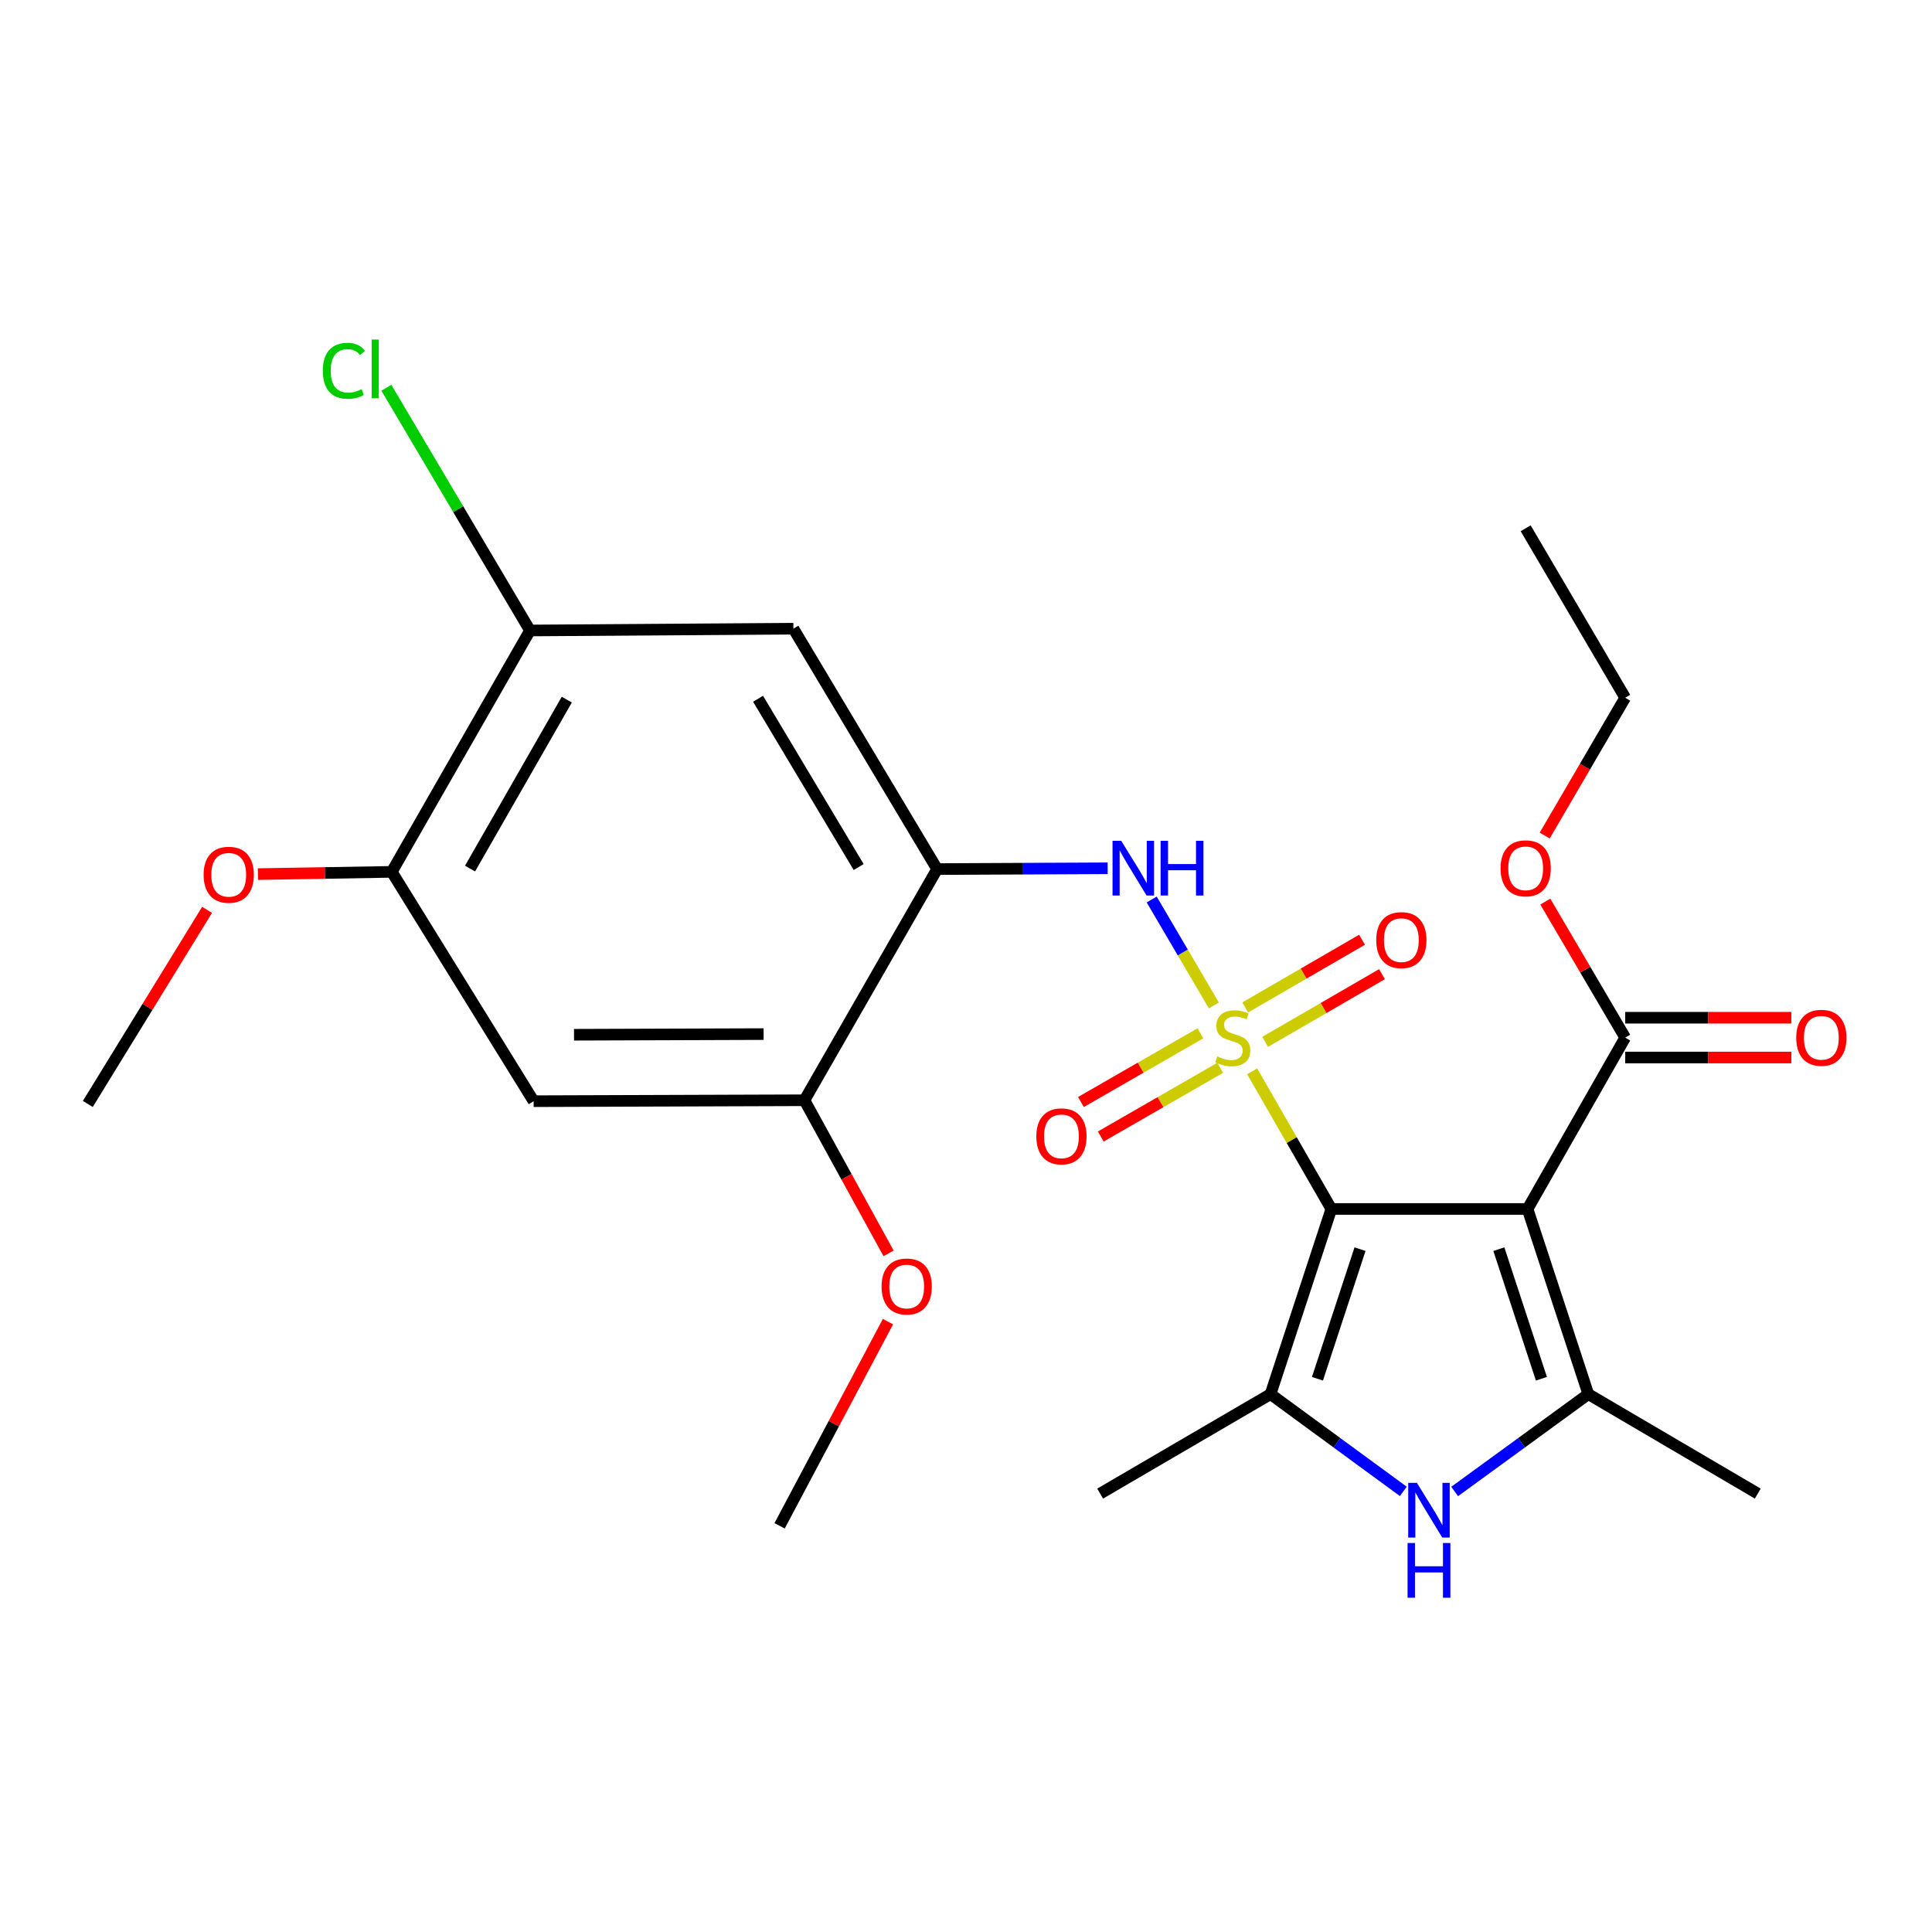 <?xml version='1.0' encoding='iso-8859-1'?>
<svg version='1.1' baseProfile='full'
              xmlns='http://www.w3.org/2000/svg'
                      xmlns:rdkit='http://www.rdkit.org/xml'
                      xmlns:xlink='http://www.w3.org/1999/xlink'
                  xml:space='preserve'
width='1000px' height='1000px' viewBox='0 0 1000 1000'>
<!-- END OF HEADER -->
<rect style='opacity:1.0;fill:#FFFFFF;stroke:none' width='1000' height='1000' x='0' y='0'> </rect>
<path class='bond-0' d='M 648.11,554.511 L 668.603,590.137' style='fill:none;fill-rule:evenodd;stroke:#CCCC00;stroke-width:6px;stroke-linecap:butt;stroke-linejoin:miter;stroke-opacity:1' />
<path class='bond-0' d='M 668.603,590.137 L 689.097,625.762' style='fill:none;fill-rule:evenodd;stroke:#000000;stroke-width:6px;stroke-linecap:butt;stroke-linejoin:miter;stroke-opacity:1' />
<path class='bond-5' d='M 628.297,520.411 L 612.204,492.994' style='fill:none;fill-rule:evenodd;stroke:#CCCC00;stroke-width:6px;stroke-linecap:butt;stroke-linejoin:miter;stroke-opacity:1' />
<path class='bond-5' d='M 612.204,492.994 L 596.111,465.577' style='fill:none;fill-rule:evenodd;stroke:#0000FF;stroke-width:6px;stroke-linecap:butt;stroke-linejoin:miter;stroke-opacity:1' />
<path class='bond-11' d='M 621.306,534.845 L 590.397,552.628' style='fill:none;fill-rule:evenodd;stroke:#CCCC00;stroke-width:6px;stroke-linecap:butt;stroke-linejoin:miter;stroke-opacity:1' />
<path class='bond-11' d='M 590.397,552.628 L 559.489,570.411' style='fill:none;fill-rule:evenodd;stroke:#FF0000;stroke-width:6px;stroke-linecap:butt;stroke-linejoin:miter;stroke-opacity:1' />
<path class='bond-11' d='M 631.575,552.693 L 600.666,570.476' style='fill:none;fill-rule:evenodd;stroke:#CCCC00;stroke-width:6px;stroke-linecap:butt;stroke-linejoin:miter;stroke-opacity:1' />
<path class='bond-11' d='M 600.666,570.476 L 569.757,588.259' style='fill:none;fill-rule:evenodd;stroke:#FF0000;stroke-width:6px;stroke-linecap:butt;stroke-linejoin:miter;stroke-opacity:1' />
<path class='bond-12' d='M 654.84,539.261 L 685.076,521.745' style='fill:none;fill-rule:evenodd;stroke:#CCCC00;stroke-width:6px;stroke-linecap:butt;stroke-linejoin:miter;stroke-opacity:1' />
<path class='bond-12' d='M 685.076,521.745 L 715.312,504.229' style='fill:none;fill-rule:evenodd;stroke:#FF0000;stroke-width:6px;stroke-linecap:butt;stroke-linejoin:miter;stroke-opacity:1' />
<path class='bond-12' d='M 644.518,521.444 L 674.754,503.928' style='fill:none;fill-rule:evenodd;stroke:#CCCC00;stroke-width:6px;stroke-linecap:butt;stroke-linejoin:miter;stroke-opacity:1' />
<path class='bond-12' d='M 674.754,503.928 L 704.99,486.412' style='fill:none;fill-rule:evenodd;stroke:#FF0000;stroke-width:6px;stroke-linecap:butt;stroke-linejoin:miter;stroke-opacity:1' />
<path class='bond-1' d='M 689.097,625.762 L 790.655,625.762' style='fill:none;fill-rule:evenodd;stroke:#000000;stroke-width:6px;stroke-linecap:butt;stroke-linejoin:miter;stroke-opacity:1' />
<path class='bond-2' d='M 689.097,625.762 L 657.628,721.601' style='fill:none;fill-rule:evenodd;stroke:#000000;stroke-width:6px;stroke-linecap:butt;stroke-linejoin:miter;stroke-opacity:1' />
<path class='bond-2' d='M 703.94,646.562 L 681.911,713.649' style='fill:none;fill-rule:evenodd;stroke:#000000;stroke-width:6px;stroke-linecap:butt;stroke-linejoin:miter;stroke-opacity:1' />
<path class='bond-3' d='M 790.655,625.762 L 822.113,721.601' style='fill:none;fill-rule:evenodd;stroke:#000000;stroke-width:6px;stroke-linecap:butt;stroke-linejoin:miter;stroke-opacity:1' />
<path class='bond-3' d='M 775.81,646.56 L 797.831,713.646' style='fill:none;fill-rule:evenodd;stroke:#000000;stroke-width:6px;stroke-linecap:butt;stroke-linejoin:miter;stroke-opacity:1' />
<path class='bond-7' d='M 790.655,625.762 L 841.194,537.073' style='fill:none;fill-rule:evenodd;stroke:#000000;stroke-width:6px;stroke-linecap:butt;stroke-linejoin:miter;stroke-opacity:1' />
<path class='bond-4' d='M 657.628,721.601 L 691.991,746.77' style='fill:none;fill-rule:evenodd;stroke:#000000;stroke-width:6px;stroke-linecap:butt;stroke-linejoin:miter;stroke-opacity:1' />
<path class='bond-4' d='M 691.991,746.77 L 726.355,771.94' style='fill:none;fill-rule:evenodd;stroke:#0000FF;stroke-width:6px;stroke-linecap:butt;stroke-linejoin:miter;stroke-opacity:1' />
<path class='bond-19' d='M 657.628,721.601 L 569.431,773.089' style='fill:none;fill-rule:evenodd;stroke:#000000;stroke-width:6px;stroke-linecap:butt;stroke-linejoin:miter;stroke-opacity:1' />
<path class='bond-18' d='M 822.113,721.601 L 909.818,773.089' style='fill:none;fill-rule:evenodd;stroke:#000000;stroke-width:6px;stroke-linecap:butt;stroke-linejoin:miter;stroke-opacity:1' />
<path class='bond-26' d='M 822.113,721.601 L 787.52,746.795' style='fill:none;fill-rule:evenodd;stroke:#000000;stroke-width:6px;stroke-linecap:butt;stroke-linejoin:miter;stroke-opacity:1' />
<path class='bond-26' d='M 787.52,746.795 L 752.927,771.989' style='fill:none;fill-rule:evenodd;stroke:#0000FF;stroke-width:6px;stroke-linecap:butt;stroke-linejoin:miter;stroke-opacity:1' />
<path class='bond-6' d='M 573.312,449.42 L 529.183,449.629' style='fill:none;fill-rule:evenodd;stroke:#0000FF;stroke-width:6px;stroke-linecap:butt;stroke-linejoin:miter;stroke-opacity:1' />
<path class='bond-6' d='M 529.183,449.629 L 485.055,449.837' style='fill:none;fill-rule:evenodd;stroke:#000000;stroke-width:6px;stroke-linecap:butt;stroke-linejoin:miter;stroke-opacity:1' />
<path class='bond-8' d='M 485.055,449.837 L 410.665,325.401' style='fill:none;fill-rule:evenodd;stroke:#000000;stroke-width:6px;stroke-linecap:butt;stroke-linejoin:miter;stroke-opacity:1' />
<path class='bond-8' d='M 444.441,448.781 L 392.368,361.675' style='fill:none;fill-rule:evenodd;stroke:#000000;stroke-width:6px;stroke-linecap:butt;stroke-linejoin:miter;stroke-opacity:1' />
<path class='bond-10' d='M 485.055,449.837 L 416.385,569.492' style='fill:none;fill-rule:evenodd;stroke:#000000;stroke-width:6px;stroke-linecap:butt;stroke-linejoin:miter;stroke-opacity:1' />
<path class='bond-15' d='M 841.194,547.369 L 884.193,547.369' style='fill:none;fill-rule:evenodd;stroke:#000000;stroke-width:6px;stroke-linecap:butt;stroke-linejoin:miter;stroke-opacity:1' />
<path class='bond-15' d='M 884.193,547.369 L 927.191,547.369' style='fill:none;fill-rule:evenodd;stroke:#FF0000;stroke-width:6px;stroke-linecap:butt;stroke-linejoin:miter;stroke-opacity:1' />
<path class='bond-15' d='M 841.194,526.778 L 884.193,526.778' style='fill:none;fill-rule:evenodd;stroke:#000000;stroke-width:6px;stroke-linecap:butt;stroke-linejoin:miter;stroke-opacity:1' />
<path class='bond-15' d='M 884.193,526.778 L 927.191,526.778' style='fill:none;fill-rule:evenodd;stroke:#FF0000;stroke-width:6px;stroke-linecap:butt;stroke-linejoin:miter;stroke-opacity:1' />
<path class='bond-17' d='M 841.194,537.073 L 820.519,501.867' style='fill:none;fill-rule:evenodd;stroke:#000000;stroke-width:6px;stroke-linecap:butt;stroke-linejoin:miter;stroke-opacity:1' />
<path class='bond-17' d='M 820.519,501.867 L 799.844,466.66' style='fill:none;fill-rule:evenodd;stroke:#FF0000;stroke-width:6px;stroke-linecap:butt;stroke-linejoin:miter;stroke-opacity:1' />
<path class='bond-13' d='M 410.665,325.401 L 274.32,326.339' style='fill:none;fill-rule:evenodd;stroke:#000000;stroke-width:6px;stroke-linecap:butt;stroke-linejoin:miter;stroke-opacity:1' />
<path class='bond-9' d='M 276.208,569.973 L 416.385,569.492' style='fill:none;fill-rule:evenodd;stroke:#000000;stroke-width:6px;stroke-linecap:butt;stroke-linejoin:miter;stroke-opacity:1' />
<path class='bond-9' d='M 297.117,535.583 L 395.241,535.247' style='fill:none;fill-rule:evenodd;stroke:#000000;stroke-width:6px;stroke-linecap:butt;stroke-linejoin:miter;stroke-opacity:1' />
<path class='bond-14' d='M 276.208,569.973 L 202.779,451.267' style='fill:none;fill-rule:evenodd;stroke:#000000;stroke-width:6px;stroke-linecap:butt;stroke-linejoin:miter;stroke-opacity:1' />
<path class='bond-20' d='M 416.385,569.492 L 438.155,609.118' style='fill:none;fill-rule:evenodd;stroke:#000000;stroke-width:6px;stroke-linecap:butt;stroke-linejoin:miter;stroke-opacity:1' />
<path class='bond-20' d='M 438.155,609.118 L 459.926,648.744' style='fill:none;fill-rule:evenodd;stroke:#FF0000;stroke-width:6px;stroke-linecap:butt;stroke-linejoin:miter;stroke-opacity:1' />
<path class='bond-16' d='M 274.32,326.339 L 237.152,263.52' style='fill:none;fill-rule:evenodd;stroke:#000000;stroke-width:6px;stroke-linecap:butt;stroke-linejoin:miter;stroke-opacity:1' />
<path class='bond-16' d='M 237.152,263.52 L 199.984,200.701' style='fill:none;fill-rule:evenodd;stroke:#00CC00;stroke-width:6px;stroke-linecap:butt;stroke-linejoin:miter;stroke-opacity:1' />
<path class='bond-27' d='M 274.32,326.339 L 202.779,451.267' style='fill:none;fill-rule:evenodd;stroke:#000000;stroke-width:6px;stroke-linecap:butt;stroke-linejoin:miter;stroke-opacity:1' />
<path class='bond-27' d='M 293.37,362.132 L 243.291,449.582' style='fill:none;fill-rule:evenodd;stroke:#000000;stroke-width:6px;stroke-linecap:butt;stroke-linejoin:miter;stroke-opacity:1' />
<path class='bond-21' d='M 202.779,451.267 L 168.14,451.854' style='fill:none;fill-rule:evenodd;stroke:#000000;stroke-width:6px;stroke-linecap:butt;stroke-linejoin:miter;stroke-opacity:1' />
<path class='bond-21' d='M 168.14,451.854 L 133.501,452.441' style='fill:none;fill-rule:evenodd;stroke:#FF0000;stroke-width:6px;stroke-linecap:butt;stroke-linejoin:miter;stroke-opacity:1' />
<path class='bond-22' d='M 799.537,432.483 L 820.365,396.816' style='fill:none;fill-rule:evenodd;stroke:#FF0000;stroke-width:6px;stroke-linecap:butt;stroke-linejoin:miter;stroke-opacity:1' />
<path class='bond-22' d='M 820.365,396.816 L 841.194,361.149' style='fill:none;fill-rule:evenodd;stroke:#000000;stroke-width:6px;stroke-linecap:butt;stroke-linejoin:miter;stroke-opacity:1' />
<path class='bond-24' d='M 459.607,684.079 L 431.562,736.923' style='fill:none;fill-rule:evenodd;stroke:#FF0000;stroke-width:6px;stroke-linecap:butt;stroke-linejoin:miter;stroke-opacity:1' />
<path class='bond-24' d='M 431.562,736.923 L 403.516,789.767' style='fill:none;fill-rule:evenodd;stroke:#000000;stroke-width:6px;stroke-linecap:butt;stroke-linejoin:miter;stroke-opacity:1' />
<path class='bond-23' d='M 107.182,470.94 L 76.318,521.172' style='fill:none;fill-rule:evenodd;stroke:#FF0000;stroke-width:6px;stroke-linecap:butt;stroke-linejoin:miter;stroke-opacity:1' />
<path class='bond-23' d='M 76.318,521.172 L 45.455,571.403' style='fill:none;fill-rule:evenodd;stroke:#000000;stroke-width:6px;stroke-linecap:butt;stroke-linejoin:miter;stroke-opacity:1' />
<path class='bond-25' d='M 841.194,361.149 L 789.683,273.432' style='fill:none;fill-rule:evenodd;stroke:#000000;stroke-width:6px;stroke-linecap:butt;stroke-linejoin:miter;stroke-opacity:1' />
<path  class='atom-0' d='M 630.078 546.793
Q 630.398 546.913, 631.718 547.473
Q 633.038 548.033, 634.478 548.393
Q 635.958 548.713, 637.398 548.713
Q 640.078 548.713, 641.638 547.433
Q 643.198 546.113, 643.198 543.833
Q 643.198 542.273, 642.398 541.313
Q 641.638 540.353, 640.438 539.833
Q 639.238 539.313, 637.238 538.713
Q 634.718 537.953, 633.198 537.233
Q 631.718 536.513, 630.638 534.993
Q 629.598 533.473, 629.598 530.913
Q 629.598 527.353, 631.998 525.153
Q 634.438 522.953, 639.238 522.953
Q 642.518 522.953, 646.238 524.513
L 645.318 527.593
Q 641.918 526.193, 639.358 526.193
Q 636.598 526.193, 635.078 527.353
Q 633.558 528.473, 633.598 530.433
Q 633.598 531.953, 634.358 532.873
Q 635.158 533.793, 636.278 534.313
Q 637.438 534.833, 639.358 535.433
Q 641.918 536.233, 643.438 537.033
Q 644.958 537.833, 646.038 539.473
Q 647.158 541.073, 647.158 543.833
Q 647.158 547.753, 644.518 549.873
Q 641.918 551.953, 637.558 551.953
Q 635.038 551.953, 633.118 551.393
Q 631.238 550.873, 628.998 549.953
L 630.078 546.793
' fill='#CCCC00'/>
<path  class='atom-5' d='M 733.376 767.508
L 742.656 782.508
Q 743.576 783.988, 745.056 786.668
Q 746.536 789.348, 746.616 789.508
L 746.616 767.508
L 750.376 767.508
L 750.376 795.828
L 746.496 795.828
L 736.536 779.428
Q 735.376 777.508, 734.136 775.308
Q 732.936 773.108, 732.576 772.428
L 732.576 795.828
L 728.896 795.828
L 728.896 767.508
L 733.376 767.508
' fill='#0000FF'/>
<path  class='atom-5' d='M 728.556 798.66
L 732.396 798.66
L 732.396 810.7
L 746.876 810.7
L 746.876 798.66
L 750.716 798.66
L 750.716 826.98
L 746.876 826.98
L 746.876 813.9
L 732.396 813.9
L 732.396 826.98
L 728.556 826.98
L 728.556 798.66
' fill='#0000FF'/>
<path  class='atom-6' d='M 580.33 435.197
L 589.61 450.197
Q 590.53 451.677, 592.01 454.357
Q 593.49 457.037, 593.57 457.197
L 593.57 435.197
L 597.33 435.197
L 597.33 463.517
L 593.45 463.517
L 583.49 447.117
Q 582.33 445.197, 581.09 442.997
Q 579.89 440.797, 579.53 440.117
L 579.53 463.517
L 575.85 463.517
L 575.85 435.197
L 580.33 435.197
' fill='#0000FF'/>
<path  class='atom-6' d='M 600.73 435.197
L 604.57 435.197
L 604.57 447.237
L 619.05 447.237
L 619.05 435.197
L 622.89 435.197
L 622.89 463.517
L 619.05 463.517
L 619.05 450.437
L 604.57 450.437
L 604.57 463.517
L 600.73 463.517
L 600.73 435.197
' fill='#0000FF'/>
<path  class='atom-12' d='M 536.401 588.173
Q 536.401 581.373, 539.761 577.573
Q 543.121 573.773, 549.401 573.773
Q 555.681 573.773, 559.041 577.573
Q 562.401 581.373, 562.401 588.173
Q 562.401 595.053, 559.001 598.973
Q 555.601 602.853, 549.401 602.853
Q 543.161 602.853, 539.761 598.973
Q 536.401 595.093, 536.401 588.173
M 549.401 599.653
Q 553.721 599.653, 556.041 596.773
Q 558.401 593.853, 558.401 588.173
Q 558.401 582.613, 556.041 579.813
Q 553.721 576.973, 549.401 576.973
Q 545.081 576.973, 542.721 579.773
Q 540.401 582.573, 540.401 588.173
Q 540.401 593.893, 542.721 596.773
Q 545.081 599.653, 549.401 599.653
' fill='#FF0000'/>
<path  class='atom-13' d='M 712.337 486.603
Q 712.337 479.803, 715.697 476.003
Q 719.057 472.203, 725.337 472.203
Q 731.617 472.203, 734.977 476.003
Q 738.337 479.803, 738.337 486.603
Q 738.337 493.483, 734.937 497.403
Q 731.537 501.283, 725.337 501.283
Q 719.097 501.283, 715.697 497.403
Q 712.337 493.523, 712.337 486.603
M 725.337 498.083
Q 729.657 498.083, 731.977 495.203
Q 734.337 492.283, 734.337 486.603
Q 734.337 481.043, 731.977 478.243
Q 729.657 475.403, 725.337 475.403
Q 721.017 475.403, 718.657 478.203
Q 716.337 481.003, 716.337 486.603
Q 716.337 492.323, 718.657 495.203
Q 721.017 498.083, 725.337 498.083
' fill='#FF0000'/>
<path  class='atom-16' d='M 929.729 537.153
Q 929.729 530.353, 933.089 526.553
Q 936.449 522.753, 942.729 522.753
Q 949.009 522.753, 952.369 526.553
Q 955.729 530.353, 955.729 537.153
Q 955.729 544.033, 952.329 547.953
Q 948.929 551.833, 942.729 551.833
Q 936.489 551.833, 933.089 547.953
Q 929.729 544.073, 929.729 537.153
M 942.729 548.633
Q 947.049 548.633, 949.369 545.753
Q 951.729 542.833, 951.729 537.153
Q 951.729 531.593, 949.369 528.793
Q 947.049 525.953, 942.729 525.953
Q 938.409 525.953, 936.049 528.753
Q 933.729 531.553, 933.729 537.153
Q 933.729 542.873, 936.049 545.753
Q 938.409 548.633, 942.729 548.633
' fill='#FF0000'/>
<path  class='atom-17' d='M 167.091 191.924
Q 167.091 184.884, 170.371 181.204
Q 173.691 177.484, 179.971 177.484
Q 185.811 177.484, 188.931 181.604
L 186.291 183.764
Q 184.011 180.764, 179.971 180.764
Q 175.691 180.764, 173.411 183.644
Q 171.171 186.484, 171.171 191.924
Q 171.171 197.524, 173.491 200.404
Q 175.851 203.284, 180.411 203.284
Q 183.531 203.284, 187.171 201.404
L 188.291 204.404
Q 186.811 205.364, 184.571 205.924
Q 182.331 206.484, 179.851 206.484
Q 173.691 206.484, 170.371 202.724
Q 167.091 198.964, 167.091 191.924
' fill='#00CC00'/>
<path  class='atom-17' d='M 192.371 175.764
L 196.051 175.764
L 196.051 206.124
L 192.371 206.124
L 192.371 175.764
' fill='#00CC00'/>
<path  class='atom-18' d='M 776.683 449.437
Q 776.683 442.637, 780.043 438.837
Q 783.403 435.037, 789.683 435.037
Q 795.963 435.037, 799.323 438.837
Q 802.683 442.637, 802.683 449.437
Q 802.683 456.317, 799.283 460.237
Q 795.883 464.117, 789.683 464.117
Q 783.443 464.117, 780.043 460.237
Q 776.683 456.357, 776.683 449.437
M 789.683 460.917
Q 794.003 460.917, 796.323 458.037
Q 798.683 455.117, 798.683 449.437
Q 798.683 443.877, 796.323 441.077
Q 794.003 438.237, 789.683 438.237
Q 785.363 438.237, 783.003 441.037
Q 780.683 443.837, 780.683 449.437
Q 780.683 455.157, 783.003 458.037
Q 785.363 460.917, 789.683 460.917
' fill='#FF0000'/>
<path  class='atom-21' d='M 456.303 665.891
Q 456.303 659.091, 459.663 655.291
Q 463.023 651.491, 469.303 651.491
Q 475.583 651.491, 478.943 655.291
Q 482.303 659.091, 482.303 665.891
Q 482.303 672.771, 478.903 676.691
Q 475.503 680.571, 469.303 680.571
Q 463.063 680.571, 459.663 676.691
Q 456.303 672.811, 456.303 665.891
M 469.303 677.371
Q 473.623 677.371, 475.943 674.491
Q 478.303 671.571, 478.303 665.891
Q 478.303 660.331, 475.943 657.531
Q 473.623 654.691, 469.303 654.691
Q 464.983 654.691, 462.623 657.491
Q 460.303 660.291, 460.303 665.891
Q 460.303 671.611, 462.623 674.491
Q 464.983 677.371, 469.303 677.371
' fill='#FF0000'/>
<path  class='atom-22' d='M 105.391 452.777
Q 105.391 445.977, 108.751 442.177
Q 112.111 438.377, 118.391 438.377
Q 124.671 438.377, 128.031 442.177
Q 131.391 445.977, 131.391 452.777
Q 131.391 459.657, 127.991 463.577
Q 124.591 467.457, 118.391 467.457
Q 112.151 467.457, 108.751 463.577
Q 105.391 459.697, 105.391 452.777
M 118.391 464.257
Q 122.711 464.257, 125.031 461.377
Q 127.391 458.457, 127.391 452.777
Q 127.391 447.217, 125.031 444.417
Q 122.711 441.577, 118.391 441.577
Q 114.071 441.577, 111.711 444.377
Q 109.391 447.177, 109.391 452.777
Q 109.391 458.497, 111.711 461.377
Q 114.071 464.257, 118.391 464.257
' fill='#FF0000'/>
</svg>
